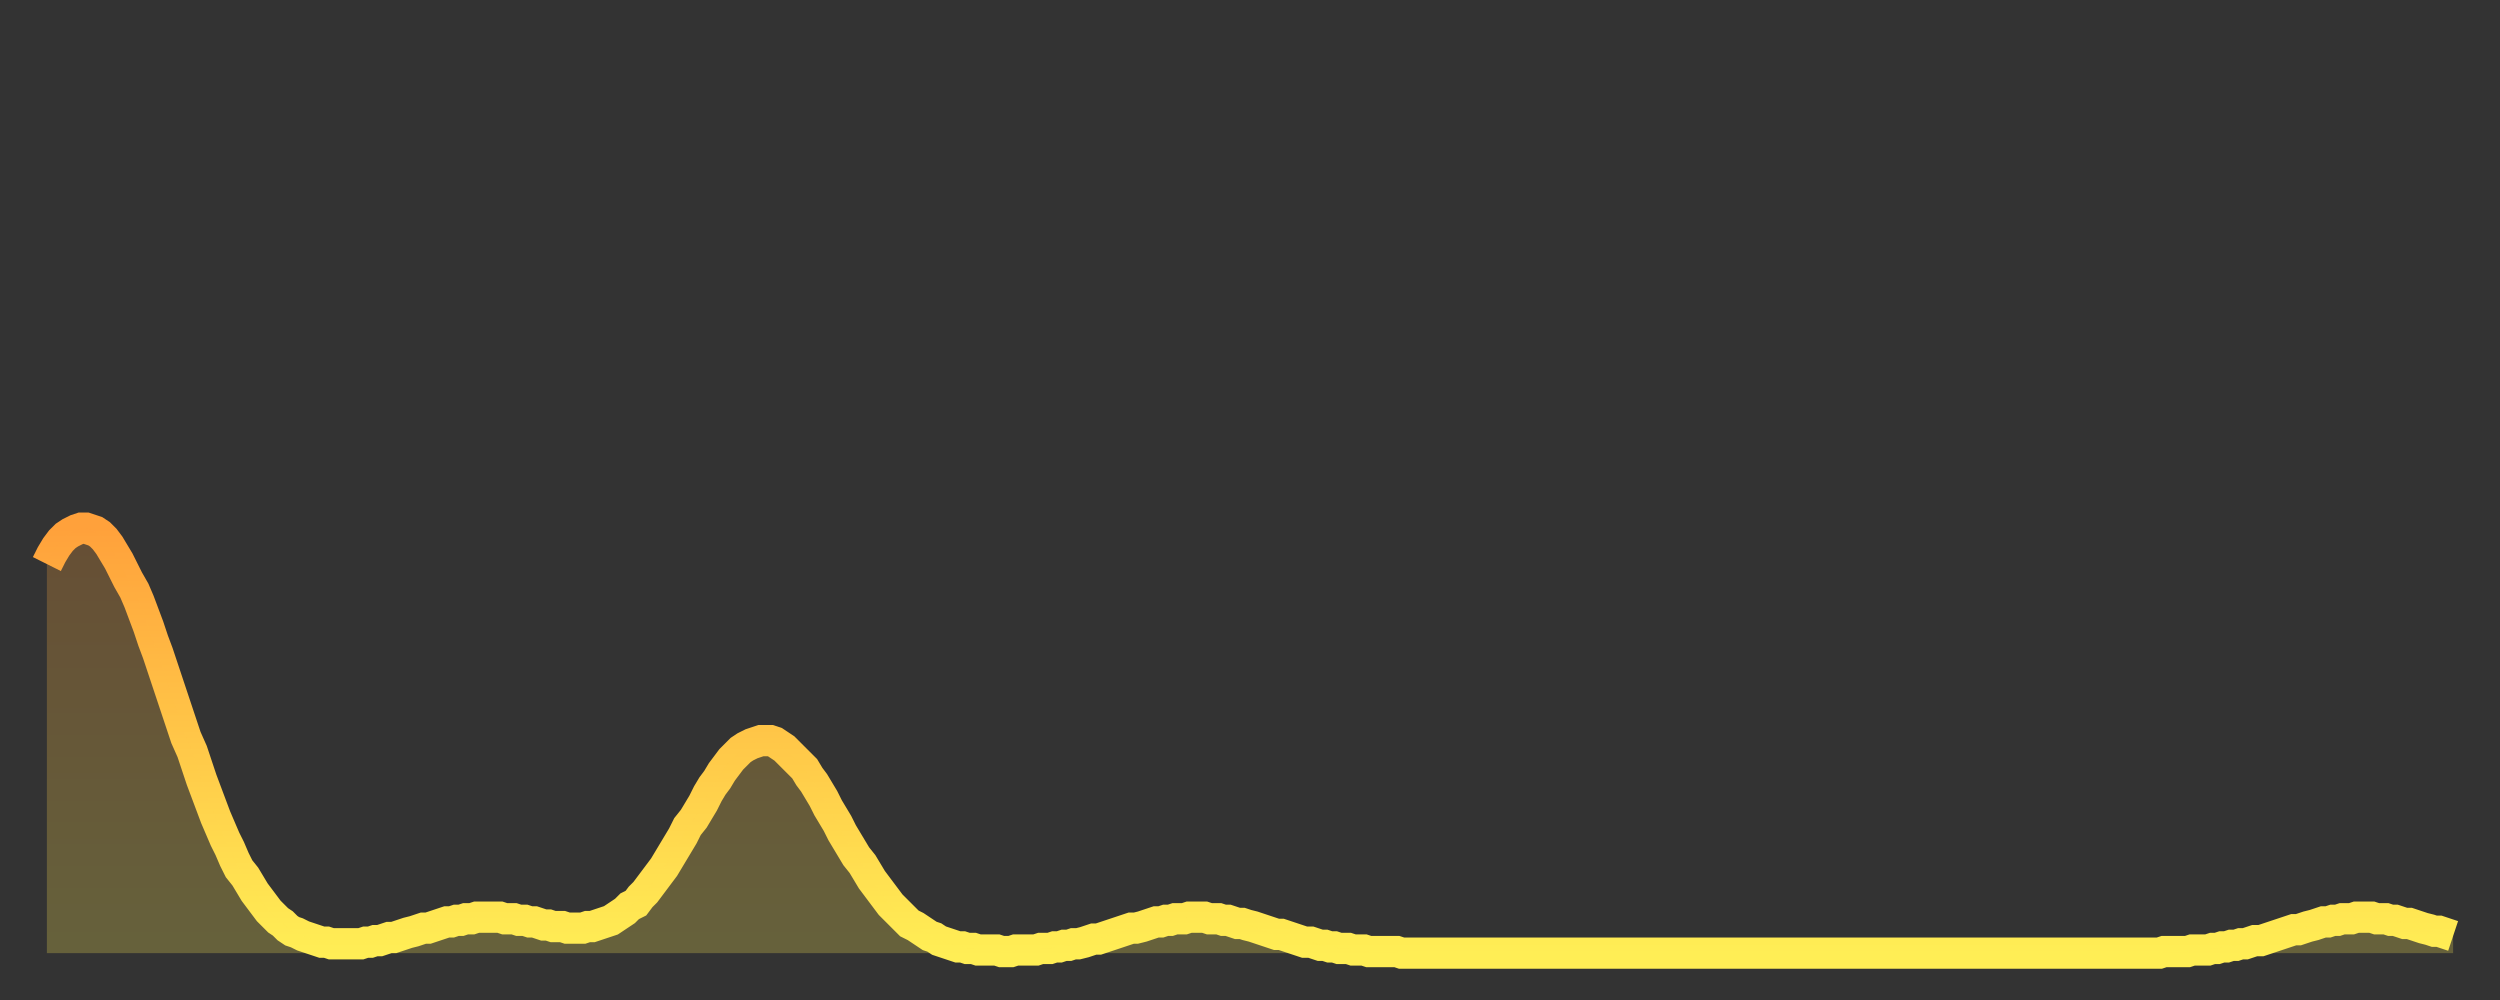 <?xml version="1.0" encoding="utf-8" ?>
<svg baseProfile="full" height="64" version="1.1" width="160" xmlns="http://www.w3.org/2000/svg" xmlns:ev="http://www.w3.org/2001/xml-events" xmlns:xlink="http://www.w3.org/1999/xlink"><rect width="100%" height="100%" fill="#333333" stroke="none"/><defs><linearGradient id="id167884" x1="0" x2="0" y1="0" y2="1"><stop offset="0%" stop-color="#ffa13b" /><stop offset="50%" stop-color="#ffc748" /><stop offset="100%" stop-color="#ffee55" /></linearGradient></defs><g transform="translate(3,3)"><g><path d="M 0.0 33.1 0.3 32.5 0.6 32.0 0.9 31.6 1.2 31.3 1.5 31.1 1.9 30.9 2.2 30.8 2.5 30.8 2.8 30.9 3.1 31.0 3.4 31.2 3.7 31.5 4.0 31.9 4.3 32.4 4.6 32.9 4.9 33.5 5.2 34.1 5.6 34.8 5.9 35.5 6.2 36.3 6.5 37.1 6.8 38.0 7.1 38.8 7.4 39.7 7.7 40.6 8.0 41.5 8.3 42.4 8.6 43.3 8.9 44.2 9.3 45.1 9.6 46.0 9.9 46.9 10.2 47.7 10.5 48.5 10.8 49.3 11.1 50.0 11.4 50.7 11.7 51.3 12.0 52.0 12.3 52.6 12.7 53.1 13.0 53.6 13.3 54.1 13.6 54.5 13.9 54.9 14.2 55.3 14.5 55.6 14.8 55.9 15.1 56.1 15.4 56.4 15.7 56.6 16.0 56.7 16.4 56.9 16.7 57.0 17.0 57.1 17.3 57.2 17.6 57.3 17.9 57.3 18.2 57.4 18.5 57.4 18.8 57.4 19.1 57.4 19.4 57.4 19.8 57.4 20.1 57.4 20.4 57.3 20.7 57.3 21.0 57.2 21.3 57.2 21.6 57.1 21.9 57.0 22.2 57.0 22.5 56.9 22.8 56.8 23.1 56.7 23.5 56.6 23.8 56.5 24.1 56.4 24.4 56.4 24.7 56.3 25.0 56.2 25.3 56.1 25.6 56.0 25.9 56.0 26.2 55.9 26.5 55.9 26.8 55.8 27.2 55.8 27.5 55.7 27.8 55.7 28.1 55.7 28.4 55.7 28.7 55.7 29.0 55.7 29.3 55.8 29.6 55.8 29.9 55.8 30.2 55.9 30.6 55.9 30.9 56.0 31.2 56.0 31.5 56.1 31.8 56.2 32.1 56.2 32.4 56.3 32.7 56.3 33.0 56.3 33.3 56.4 33.6 56.4 33.9 56.4 34.3 56.4 34.6 56.3 34.9 56.3 35.2 56.2 35.5 56.1 35.8 56.0 36.1 55.9 36.4 55.7 36.7 55.5 37.0 55.3 37.3 55.0 37.7 54.8 38.0 54.4 38.3 54.1 38.6 53.7 38.9 53.3 39.2 52.9 39.5 52.5 39.8 52.0 40.1 51.5 40.4 51.0 40.7 50.5 41.0 49.9 41.4 49.4 41.7 48.9 42.0 48.4 42.3 47.8 42.6 47.3 42.9 46.9 43.2 46.4 43.5 46.0 43.8 45.6 44.1 45.3 44.4 45.0 44.7 44.8 45.1 44.6 45.4 44.5 45.7 44.4 46.0 44.4 46.3 44.4 46.6 44.5 46.9 44.7 47.2 44.9 47.5 45.2 47.8 45.5 48.1 45.8 48.5 46.2 48.8 46.7 49.1 47.1 49.4 47.6 49.7 48.1 50.0 48.7 50.3 49.2 50.6 49.7 50.9 50.3 51.2 50.8 51.5 51.3 51.8 51.8 52.2 52.3 52.5 52.8 52.8 53.3 53.1 53.7 53.4 54.1 53.7 54.5 54.0 54.9 54.3 55.2 54.6 55.5 54.9 55.8 55.2 56.1 55.6 56.3 55.9 56.5 56.2 56.7 56.5 56.9 56.8 57.0 57.1 57.2 57.4 57.3 57.7 57.4 58.0 57.5 58.3 57.6 58.6 57.6 58.9 57.7 59.3 57.7 59.6 57.8 59.9 57.8 60.2 57.8 60.5 57.8 60.8 57.8 61.1 57.9 61.4 57.9 61.7 57.9 62.0 57.8 62.3 57.8 62.6 57.8 63.0 57.8 63.3 57.8 63.6 57.7 63.9 57.7 64.2 57.7 64.5 57.6 64.8 57.6 65.1 57.5 65.4 57.5 65.7 57.4 66.0 57.4 66.4 57.3 66.7 57.2 67.0 57.1 67.3 57.1 67.6 57.0 67.9 56.9 68.2 56.8 68.5 56.7 68.8 56.6 69.1 56.5 69.4 56.4 69.7 56.4 70.1 56.3 70.4 56.2 70.7 56.1 71.0 56.0 71.3 56.0 71.6 55.9 71.9 55.9 72.2 55.8 72.5 55.8 72.8 55.8 73.1 55.7 73.5 55.7 73.8 55.7 74.1 55.7 74.4 55.8 74.7 55.8 75.0 55.8 75.3 55.9 75.6 55.9 75.9 56.0 76.2 56.1 76.5 56.1 76.8 56.2 77.2 56.3 77.5 56.4 77.8 56.5 78.1 56.6 78.4 56.7 78.7 56.8 79.0 56.8 79.3 56.9 79.6 57.0 79.9 57.1 80.2 57.2 80.5 57.3 80.9 57.3 81.2 57.4 81.5 57.5 81.8 57.5 82.1 57.6 82.4 57.6 82.7 57.7 83.0 57.7 83.3 57.7 83.6 57.8 83.9 57.8 84.3 57.8 84.6 57.9 84.9 57.9 85.2 57.9 85.5 57.9 85.8 57.9 86.1 57.9 86.4 57.9 86.7 58.0 87.0 58.0 87.3 58.0 87.6 58.0 88.0 58.0 88.3 58.0 88.6 58.0 88.9 58.0 89.2 58.0 89.5 58.0 89.8 58.0 90.1 58.0 90.4 58.0 90.7 58.0 91.0 58.0 91.4 58.0 91.7 58.0 92.0 58.0 92.3 58.0 92.6 58.0 92.9 58.0 93.2 58.0 93.5 58.0 93.8 58.0 94.1 58.0 94.4 58.0 94.7 58.0 95.1 58.0 95.4 58.0 95.7 58.0 96.0 58.0 96.3 58.0 96.6 58.0 96.9 58.0 97.2 58.0 97.5 58.0 97.8 58.0 98.1 58.0 98.4 58.0 98.8 58.0 99.1 58.0 99.4 58.0 99.7 58.0 100.0 58.0 100.3 58.0 100.6 58.0 100.9 58.0 101.2 58.0 101.5 58.0 101.8 58.0 102.2 58.0 102.5 58.0 102.8 58.0 103.1 58.0 103.4 58.0 103.7 58.0 104.0 58.0 104.3 58.0 104.6 58.0 104.9 58.0 105.2 58.0 105.5 58.0 105.9 58.0 106.2 58.0 106.5 58.0 106.8 58.0 107.1 58.0 107.4 58.0 107.7 58.0 108.0 58.0 108.3 58.0 108.6 58.0 108.9 58.0 109.3 58.0 109.6 58.0 109.9 58.0 110.2 58.0 110.5 58.0 110.8 58.0 111.1 58.0 111.4 58.0 111.7 58.0 112.0 58.0 112.3 58.0 112.6 58.0 113.0 58.0 113.3 58.0 113.6 58.0 113.9 58.0 114.2 58.0 114.5 58.0 114.8 58.0 115.1 58.0 115.4 58.0 115.7 58.0 116.0 58.0 116.3 58.0 116.7 58.0 117.0 58.0 117.3 58.0 117.6 58.0 117.9 58.0 118.2 58.0 118.5 58.0 118.8 58.0 119.1 58.0 119.4 58.0 119.7 58.0 120.1 58.0 120.4 58.0 120.7 58.0 121.0 58.0 121.3 58.0 121.6 58.0 121.9 58.0 122.2 58.0 122.5 58.0 122.8 58.0 123.1 58.0 123.4 58.0 123.8 58.0 124.1 58.0 124.4 58.0 124.7 58.0 125.0 58.0 125.3 58.0 125.6 58.0 125.9 58.0 126.2 58.0 126.5 58.0 126.8 58.0 127.2 58.0 127.5 58.0 127.8 58.0 128.1 58.0 128.4 58.0 128.7 58.0 129.0 58.0 129.3 58.0 129.6 58.0 129.9 58.0 130.2 58.0 130.5 58.0 130.9 58.0 131.2 58.0 131.5 58.0 131.8 58.0 132.1 58.0 132.4 58.0 132.7 58.0 133.0 58.0 133.3 58.0 133.6 58.0 133.9 58.0 134.2 58.0 134.6 58.0 134.9 58.0 135.2 58.0 135.5 57.9 135.8 57.9 136.1 57.9 136.4 57.9 136.7 57.9 137.0 57.9 137.3 57.8 137.6 57.8 138.0 57.8 138.3 57.8 138.6 57.7 138.9 57.7 139.2 57.6 139.5 57.6 139.8 57.5 140.1 57.5 140.4 57.4 140.7 57.4 141.0 57.3 141.3 57.2 141.7 57.2 142.0 57.1 142.3 57.0 142.6 56.9 142.9 56.8 143.2 56.7 143.5 56.6 143.8 56.5 144.1 56.5 144.4 56.4 144.7 56.3 145.1 56.2 145.4 56.1 145.7 56.0 146.0 56.0 146.3 55.9 146.6 55.9 146.9 55.8 147.2 55.8 147.5 55.8 147.8 55.7 148.1 55.7 148.4 55.7 148.8 55.7 149.1 55.8 149.4 55.8 149.7 55.8 150.0 55.9 150.3 55.9 150.6 56.0 150.9 56.1 151.2 56.1 151.5 56.2 151.8 56.3 152.1 56.4 152.5 56.5 152.8 56.6 153.1 56.6 153.4 56.7 153.7 56.8 154.0 56.9" fill="none" id="graph-curve" opacity="1" stroke="url(#id167884)" stroke-width="2" /><path d="M 0 58 L 0.0 33.1 0.3 32.5 0.6 32.0 0.9 31.6 1.2 31.3 1.5 31.1 1.9 30.9 2.2 30.8 2.5 30.8 2.8 30.9 3.1 31.0 3.4 31.2 3.7 31.5 4.0 31.9 4.3 32.4 4.6 32.9 4.9 33.5 5.2 34.1 5.6 34.8 5.9 35.5 6.2 36.3 6.5 37.1 6.8 38.0 7.1 38.8 7.4 39.7 7.7 40.6 8.0 41.5 8.3 42.4 8.6 43.3 8.9 44.2 9.3 45.1 9.6 46.0 9.9 46.9 10.2 47.7 10.5 48.5 10.8 49.3 11.1 50.0 11.4 50.7 11.7 51.3 12.0 52.0 12.3 52.6 12.7 53.1 13.0 53.6 13.3 54.1 13.6 54.5 13.9 54.9 14.2 55.3 14.5 55.6 14.8 55.9 15.1 56.1 15.4 56.4 15.7 56.6 16.0 56.7 16.4 56.9 16.7 57.0 17.0 57.1 17.3 57.2 17.6 57.3 17.9 57.3 18.2 57.4 18.5 57.4 18.8 57.4 19.1 57.4 19.4 57.4 19.8 57.4 20.1 57.4 20.4 57.3 20.7 57.3 21.0 57.2 21.3 57.2 21.6 57.1 21.9 57.0 22.2 57.0 22.5 56.9 22.8 56.8 23.1 56.7 23.5 56.6 23.8 56.5 24.1 56.4 24.4 56.4 24.7 56.3 25.0 56.2 25.3 56.1 25.6 56.0 25.9 56.0 26.2 55.9 26.5 55.9 26.8 55.8 27.2 55.8 27.5 55.7 27.8 55.7 28.1 55.7 28.4 55.7 28.7 55.7 29.0 55.7 29.3 55.8 29.6 55.8 29.9 55.8 30.2 55.9 30.6 55.9 30.9 56.0 31.2 56.0 31.5 56.1 31.8 56.2 32.1 56.2 32.4 56.3 32.7 56.3 33.0 56.3 33.3 56.4 33.6 56.4 33.9 56.4 34.3 56.4 34.6 56.3 34.9 56.3 35.2 56.2 35.5 56.1 35.8 56.0 36.1 55.9 36.4 55.7 36.7 55.5 37.0 55.3 37.3 55.0 37.7 54.8 38.0 54.4 38.3 54.1 38.6 53.7 38.9 53.3 39.2 52.9 39.5 52.5 39.8 52.0 40.1 51.5 40.4 51.0 40.7 50.5 41.0 49.9 41.4 49.4 41.7 48.9 42.0 48.4 42.3 47.8 42.6 47.3 42.9 46.9 43.2 46.4 43.5 46.0 43.8 45.6 44.1 45.3 44.4 45.0 44.7 44.8 45.1 44.6 45.4 44.5 45.7 44.4 46.0 44.4 46.3 44.4 46.6 44.5 46.9 44.7 47.2 44.9 47.5 45.2 47.8 45.5 48.1 45.8 48.5 46.2 48.8 46.7 49.1 47.1 49.4 47.6 49.7 48.1 50.0 48.7 50.3 49.2 50.6 49.7 50.9 50.3 51.2 50.8 51.5 51.3 51.8 51.8 52.2 52.3 52.5 52.8 52.8 53.3 53.1 53.7 53.4 54.1 53.7 54.5 54.0 54.9 54.3 55.2 54.6 55.5 54.9 55.8 55.2 56.1 55.6 56.3 55.9 56.5 56.2 56.7 56.5 56.9 56.8 57.0 57.1 57.2 57.4 57.3 57.7 57.4 58.0 57.5 58.3 57.6 58.6 57.6 58.9 57.7 59.3 57.7 59.6 57.8 59.9 57.8 60.2 57.8 60.5 57.8 60.8 57.8 61.1 57.9 61.4 57.9 61.7 57.9 62.0 57.8 62.3 57.8 62.6 57.8 63.0 57.8 63.3 57.8 63.6 57.7 63.9 57.7 64.2 57.7 64.5 57.6 64.8 57.6 65.1 57.5 65.4 57.5 65.7 57.4 66.0 57.4 66.4 57.3 66.7 57.2 67.0 57.1 67.3 57.1 67.6 57.0 67.9 56.9 68.2 56.8 68.5 56.7 68.8 56.6 69.1 56.5 69.4 56.4 69.7 56.4 70.1 56.3 70.4 56.2 70.7 56.1 71.0 56.0 71.3 56.0 71.6 55.9 71.9 55.9 72.2 55.8 72.5 55.8 72.8 55.8 73.1 55.7 73.5 55.7 73.8 55.7 74.1 55.7 74.4 55.8 74.7 55.8 75.0 55.8 75.3 55.9 75.6 55.9 75.9 56.0 76.2 56.1 76.5 56.1 76.8 56.2 77.2 56.3 77.5 56.4 77.8 56.5 78.1 56.6 78.4 56.7 78.7 56.8 79.0 56.8 79.3 56.9 79.6 57.0 79.9 57.1 80.2 57.2 80.5 57.3 80.9 57.3 81.2 57.4 81.5 57.5 81.8 57.5 82.1 57.6 82.4 57.6 82.7 57.7 83.0 57.7 83.3 57.7 83.6 57.8 83.9 57.8 84.3 57.8 84.6 57.9 84.9 57.9 85.2 57.9 85.5 57.9 85.8 57.9 86.1 57.9 86.4 57.9 86.7 58.0 87.0 58.0 87.3 58.0 87.6 58.0 88.0 58.0 88.3 58.0 88.6 58.0 88.9 58.0 89.2 58.0 89.5 58.0 89.8 58.0 90.1 58.0 90.4 58.0 90.7 58.0 91.0 58.0 91.4 58.0 91.7 58.0 92.0 58.0 92.3 58.0 92.6 58.0 92.9 58.0 93.2 58.0 93.5 58.0 93.8 58.0 94.1 58.0 94.4 58.0 94.7 58.0 95.1 58.0 95.4 58.0 95.7 58.0 96.0 58.0 96.3 58.0 96.6 58.0 96.9 58.0 97.2 58.0 97.5 58.0 97.8 58.0 98.1 58.0 98.4 58.0 98.8 58.0 99.1 58.0 99.4 58.0 99.7 58.0 100.0 58.0 100.3 58.0 100.6 58.0 100.9 58.0 101.2 58.0 101.5 58.0 101.8 58.0 102.2 58.0 102.5 58.0 102.8 58.0 103.1 58.0 103.4 58.0 103.7 58.0 104.0 58.0 104.3 58.0 104.6 58.0 104.9 58.0 105.2 58.0 105.5 58.0 105.9 58.0 106.2 58.0 106.5 58.0 106.8 58.0 107.1 58.0 107.4 58.0 107.7 58.0 108.0 58.0 108.3 58.0 108.6 58.0 108.9 58.0 109.3 58.0 109.6 58.0 109.9 58.0 110.2 58.0 110.5 58.0 110.8 58.0 111.1 58.0 111.4 58.0 111.7 58.0 112.0 58.0 112.3 58.0 112.6 58.0 113.0 58.0 113.3 58.0 113.6 58.0 113.9 58.0 114.2 58.0 114.5 58.0 114.8 58.0 115.1 58.0 115.4 58.0 115.7 58.0 116.0 58.0 116.3 58.0 116.7 58.0 117.0 58.0 117.3 58.0 117.6 58.0 117.9 58.0 118.2 58.0 118.5 58.0 118.8 58.0 119.1 58.0 119.4 58.0 119.7 58.0 120.1 58.0 120.4 58.0 120.7 58.0 121.0 58.0 121.3 58.0 121.6 58.0 121.9 58.0 122.2 58.0 122.5 58.0 122.8 58.0 123.1 58.0 123.4 58.0 123.8 58.0 124.1 58.0 124.4 58.0 124.7 58.0 125.0 58.0 125.3 58.0 125.6 58.0 125.9 58.0 126.2 58.0 126.5 58.0 126.8 58.0 127.2 58.0 127.5 58.0 127.8 58.0 128.1 58.0 128.4 58.0 128.7 58.0 129.0 58.0 129.3 58.0 129.6 58.0 129.9 58.0 130.2 58.0 130.5 58.0 130.9 58.0 131.2 58.0 131.5 58.0 131.8 58.0 132.1 58.0 132.4 58.0 132.7 58.0 133.0 58.0 133.3 58.0 133.6 58.0 133.9 58.0 134.2 58.0 134.6 58.0 134.9 58.0 135.2 58.0 135.5 57.9 135.8 57.9 136.1 57.9 136.4 57.9 136.7 57.9 137.0 57.9 137.3 57.8 137.6 57.8 138.0 57.8 138.3 57.8 138.6 57.7 138.9 57.7 139.2 57.6 139.5 57.6 139.8 57.5 140.1 57.5 140.4 57.4 140.7 57.4 141.0 57.3 141.3 57.2 141.7 57.2 142.0 57.1 142.3 57.0 142.6 56.9 142.9 56.8 143.2 56.7 143.5 56.6 143.8 56.5 144.1 56.5 144.4 56.4 144.7 56.3 145.1 56.2 145.4 56.1 145.7 56.0 146.0 56.0 146.3 55.9 146.6 55.9 146.9 55.8 147.2 55.8 147.5 55.8 147.8 55.7 148.1 55.7 148.4 55.7 148.8 55.7 149.1 55.8 149.4 55.8 149.7 55.8 150.0 55.9 150.3 55.9 150.6 56.0 150.9 56.1 151.2 56.1 151.5 56.2 151.8 56.3 152.1 56.4 152.5 56.5 152.8 56.6 153.1 56.6 153.4 56.7 153.7 56.8 154.0 56.9 154 58" fill="url(#id167884)" fill-opacity=".25" id="graph-shadow" /></g></g></svg>